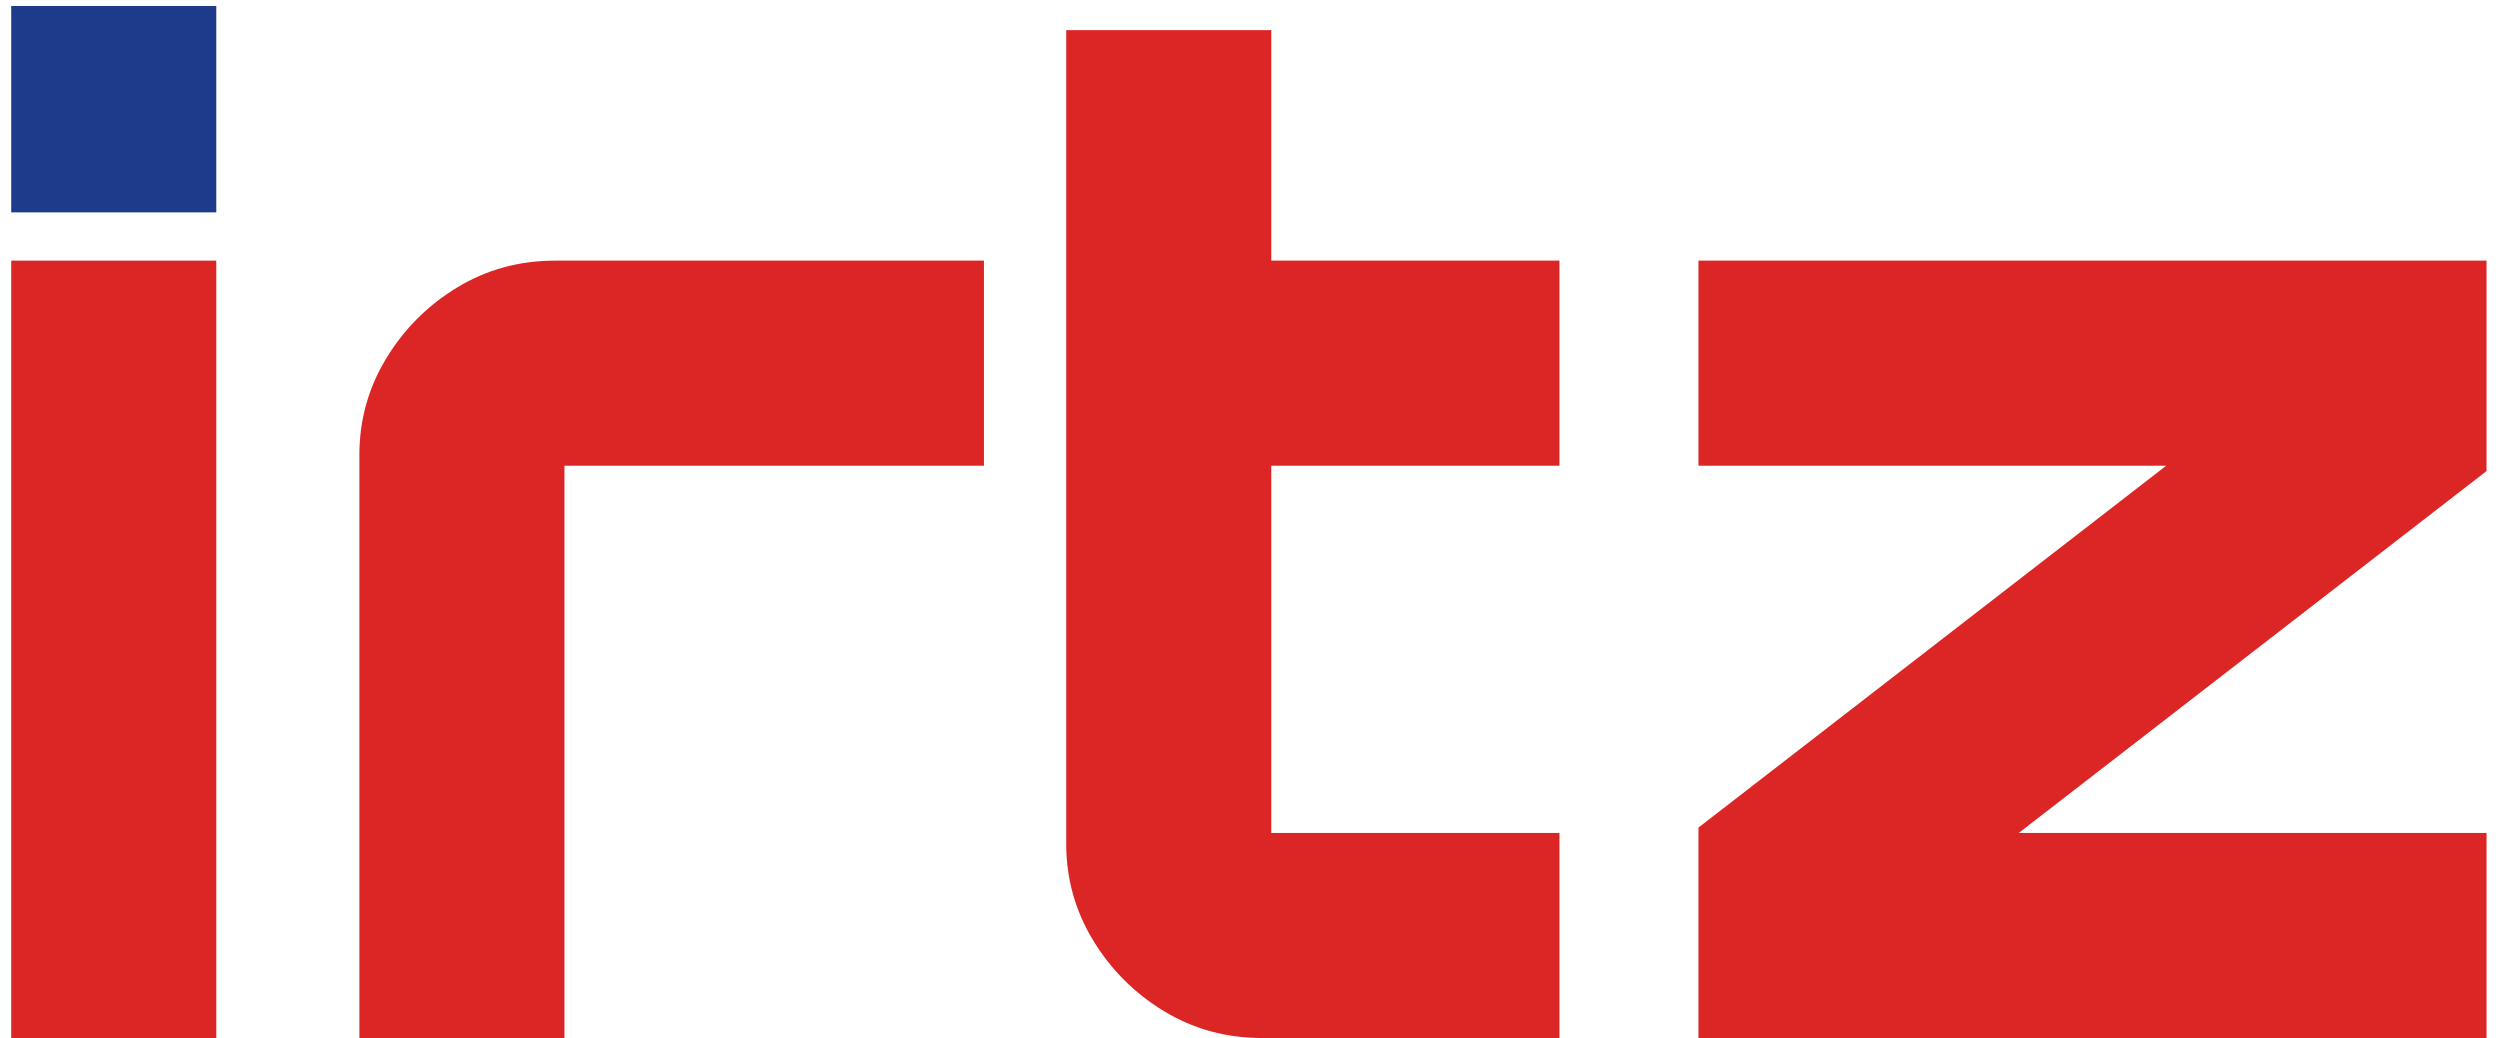 <svg width="171" height="71" viewBox="0 0 171 71" fill="none" xmlns="http://www.w3.org/2000/svg">
<path d="M116.174 71V56.607L148.169 31.854H116.174V17.827H170.08V32.221L138.084 56.973H170.08V71H116.174Z" fill="#DC2626"/>
<path d="M86.314 71C83.869 71 81.638 70.389 79.622 69.166C77.605 67.944 75.985 66.325 74.763 64.308C73.54 62.291 72.929 60.09 72.929 57.707V2.059H86.956V17.827H106.666V31.854H86.956V56.973H106.666V71H86.314Z" fill="#DC2626"/>
<path d="M24.582 71V31.12C24.582 28.737 25.193 26.537 26.415 24.52C27.638 22.503 29.257 20.883 31.274 19.661C33.291 18.439 35.522 17.827 37.967 17.827H67.303V31.854H38.608V71H24.582Z" fill="#DC2626"/>
<path d="M0.767 14.527V0.409H14.794V14.527H0.767Z" fill="#1E3A8A"/>
<path d="M0.767 17.827V71H14.794V17.827H7.78H0.767Z" fill="#DC2626"/>
</svg>
